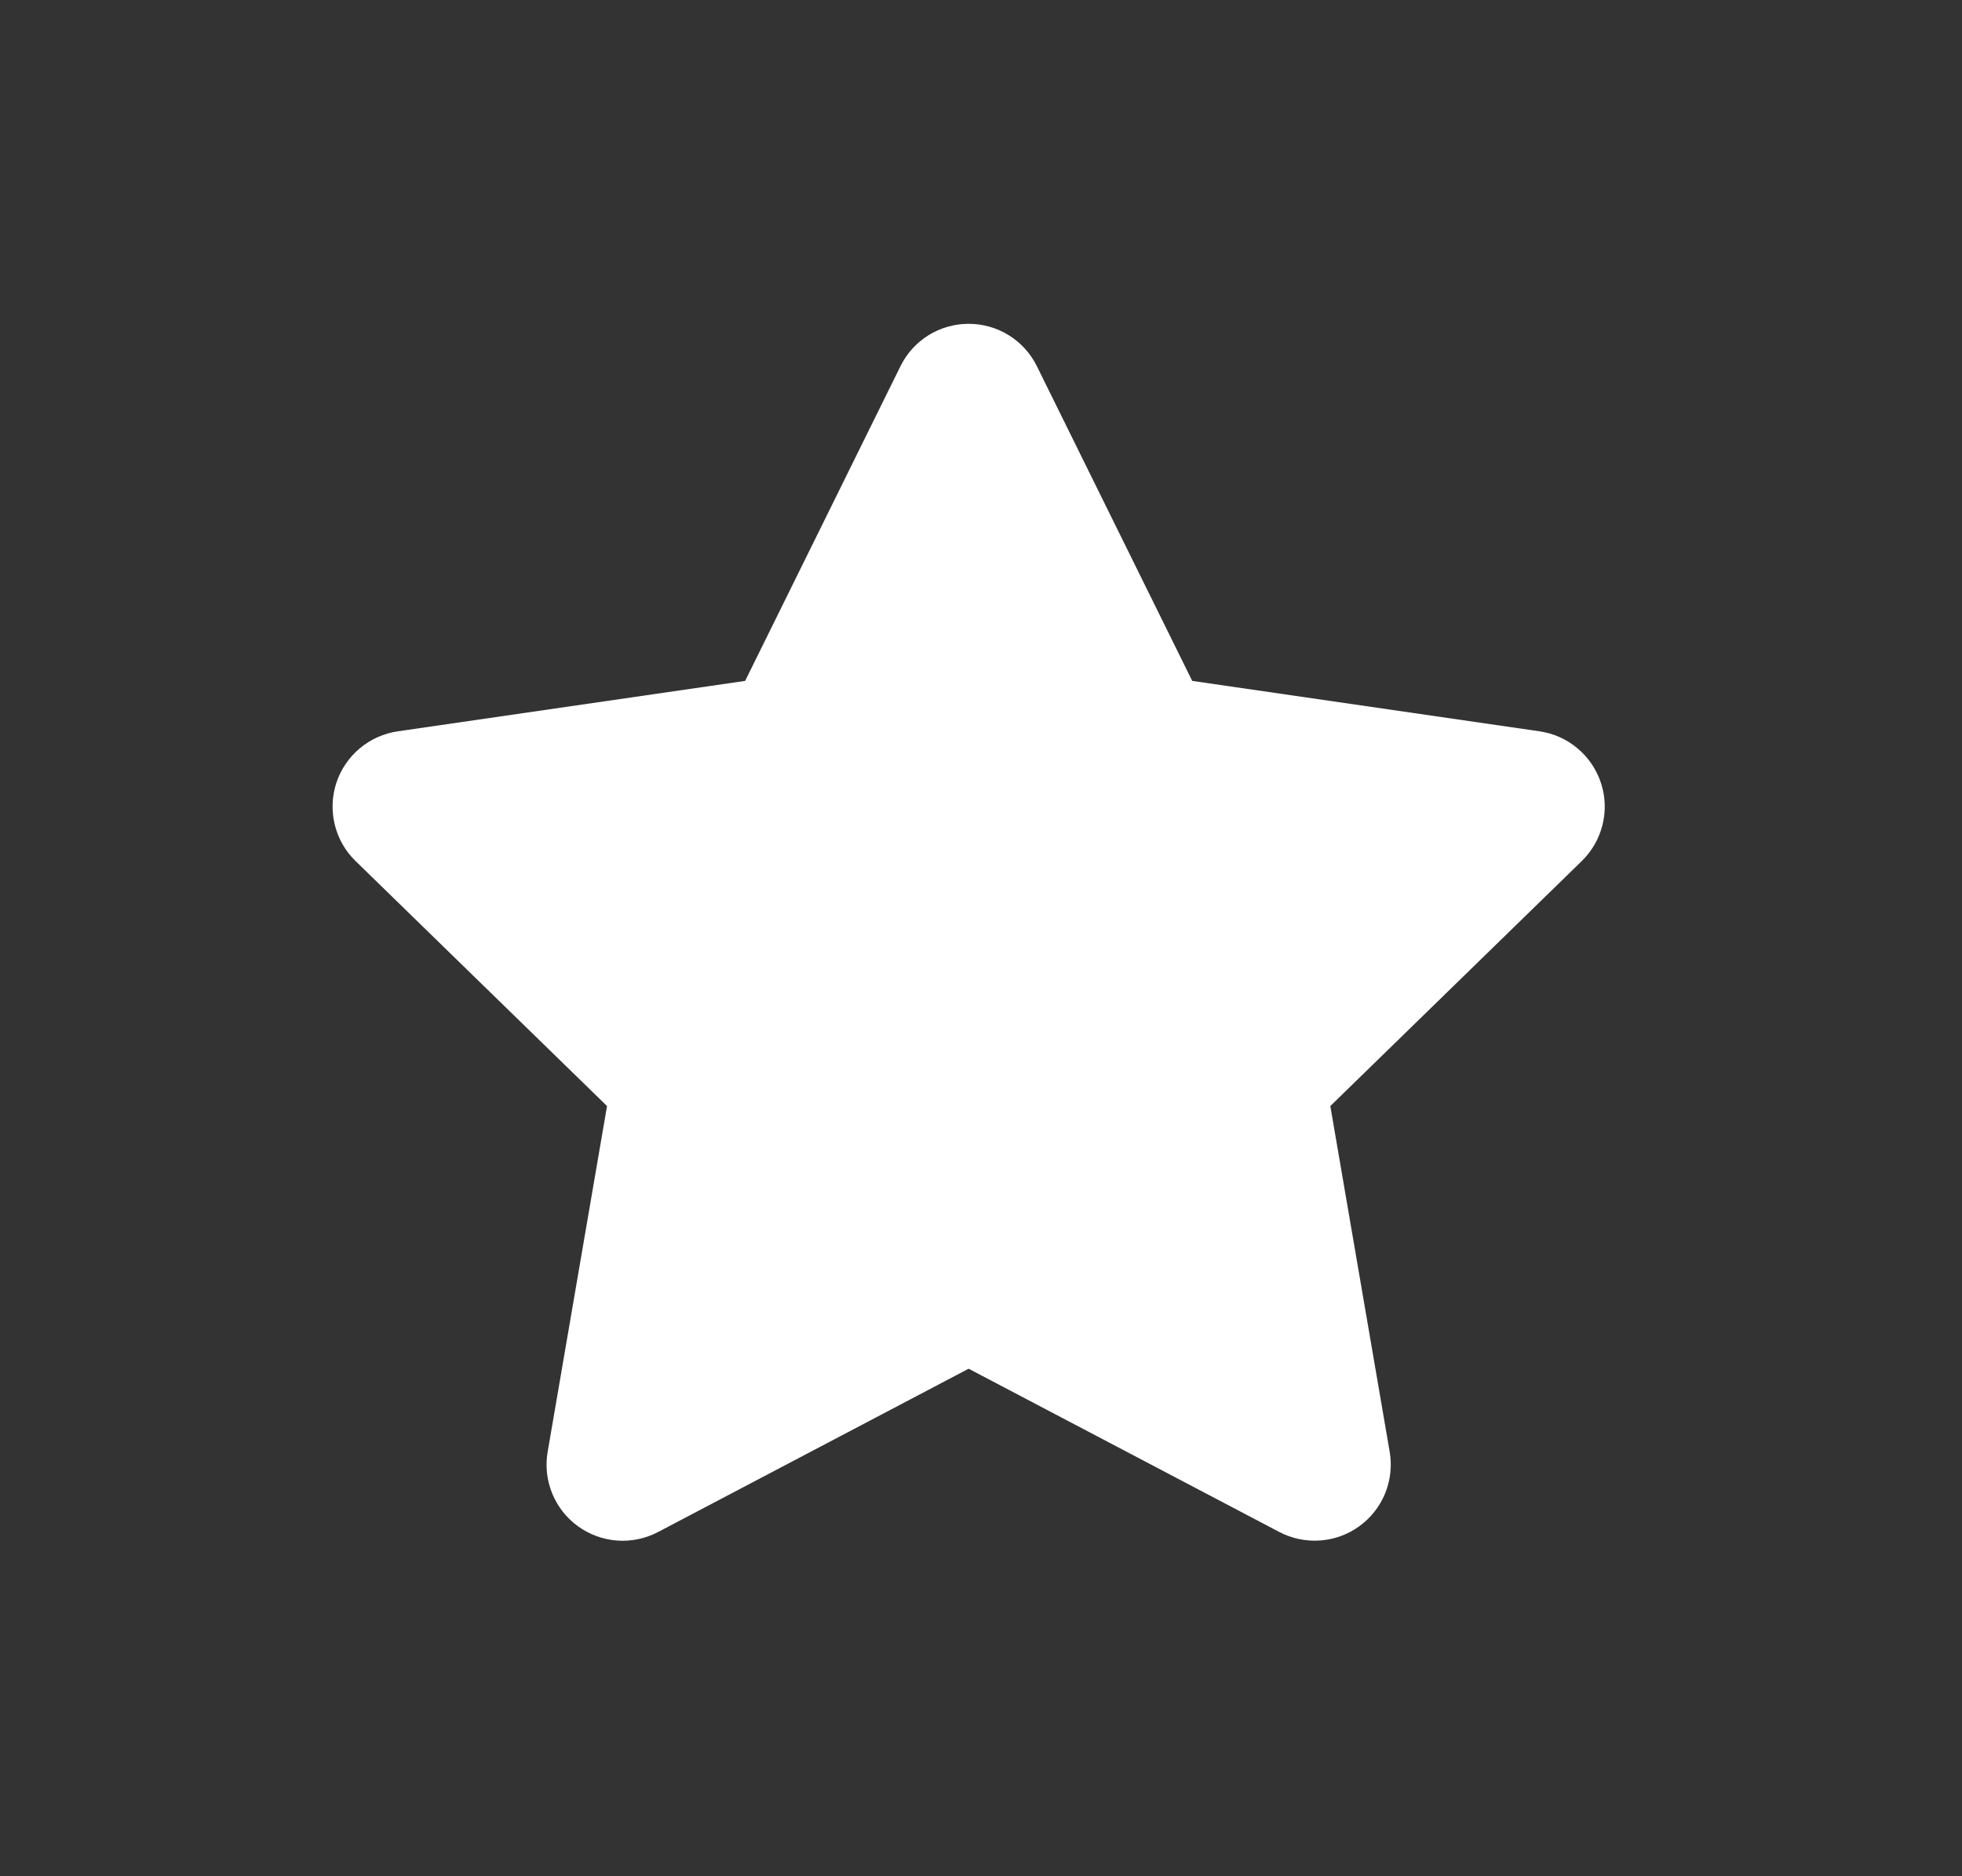 <svg width="23" height="22" viewBox="0 0 23 22" fill="none" xmlns="http://www.w3.org/2000/svg">
<rect x="0" y="0" width="23" height="22" fill="#333333" stroke="none"/>
<g clip-path="url(#clip0_283_2813)">
<path fill-rule="evenodd" clip-rule="evenodd" d="M11.355 16.049L7.714 17.964C7.567 18.041 7.401 18.076 7.235 18.064C7.069 18.052 6.91 17.994 6.775 17.896C6.64 17.798 6.536 17.665 6.473 17.511C6.41 17.356 6.392 17.188 6.42 17.024L7.116 12.969L4.169 10.097C4.049 9.981 3.965 9.834 3.925 9.672C3.885 9.51 3.891 9.341 3.942 9.182C3.994 9.024 4.089 8.883 4.216 8.776C4.344 8.668 4.499 8.599 4.664 8.575L8.735 7.984L10.556 4.294C10.629 4.145 10.743 4.019 10.884 3.931C11.026 3.843 11.189 3.797 11.355 3.797C11.522 3.797 11.685 3.843 11.826 3.931C11.968 4.019 12.082 4.145 12.155 4.294L13.976 7.984L18.047 8.575C18.212 8.599 18.367 8.668 18.494 8.776C18.622 8.883 18.716 9.024 18.768 9.182C18.82 9.34 18.826 9.51 18.786 9.671C18.746 9.833 18.662 9.98 18.542 10.097L15.595 12.969L16.291 17.024C16.319 17.188 16.3 17.356 16.238 17.51C16.175 17.664 16.071 17.797 15.936 17.895C15.802 17.993 15.643 18.051 15.477 18.063C15.311 18.075 15.145 18.041 14.998 17.964L11.355 16.049Z" fill="white"/>
</g>
<defs>
<clipPath id="clip0_283_2813">
<rect width="21.4" height="21.4" fill="white" transform="translate(0.648)"/>
</clipPath>
</defs>
</svg>
